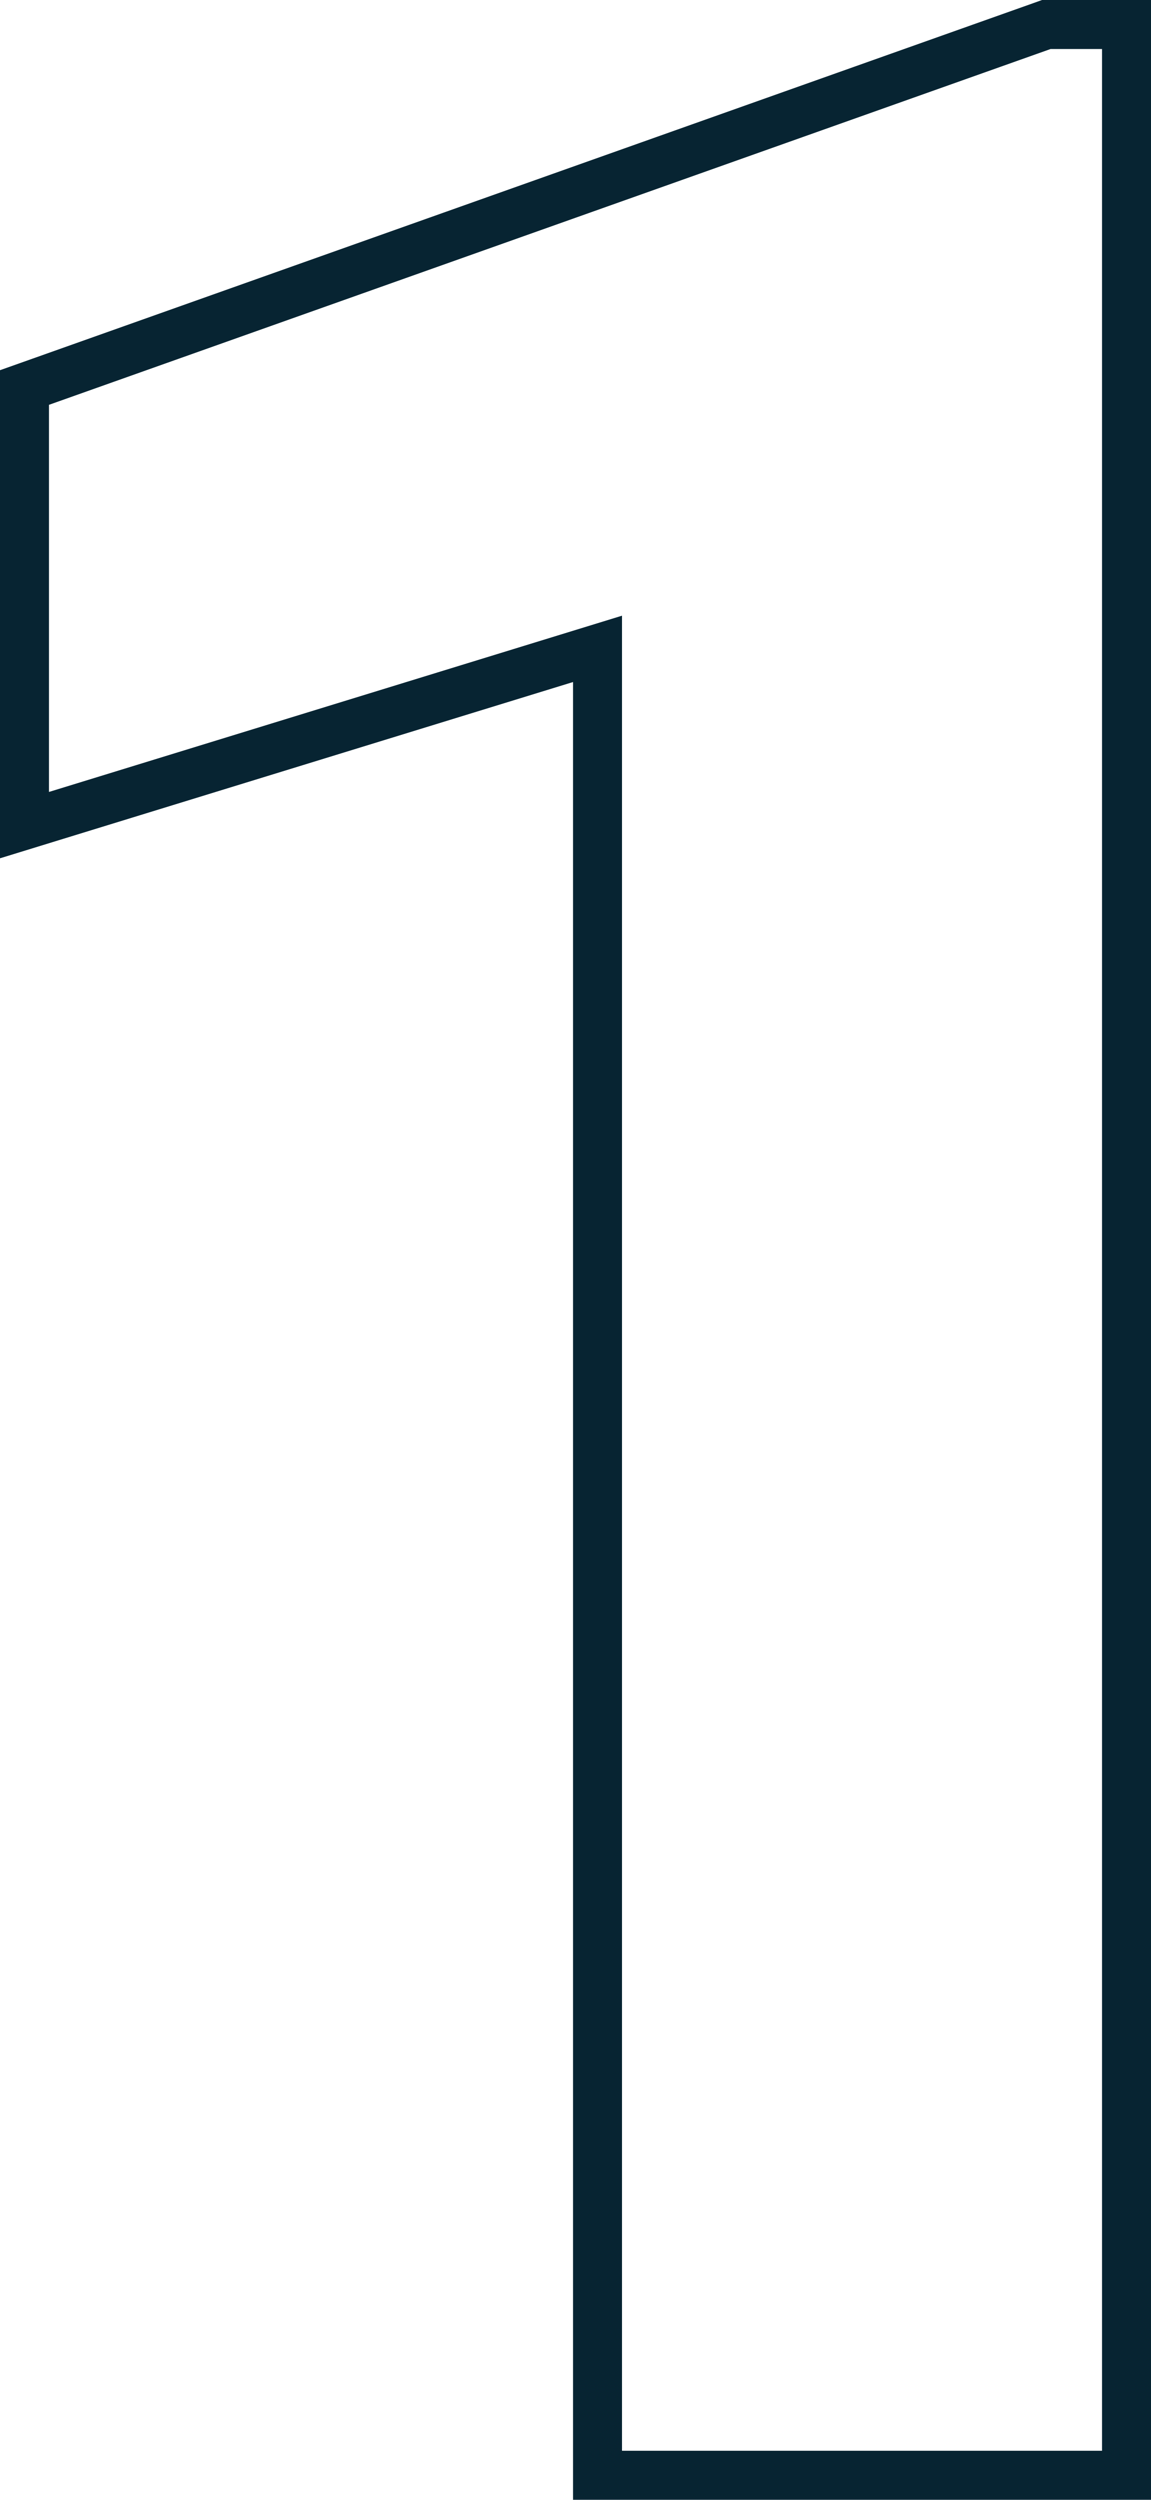 <?xml version="1.0" encoding="UTF-8"?> <svg xmlns="http://www.w3.org/2000/svg" width="47" height="102" viewBox="0 0 47 102" fill="none"> <path d="M45 101H46V100V2V1H45H42.898H42.725L42.563 1.058L1.665 15.576L1 15.812V16.518V32.314V33.668L2.294 33.27L24.399 26.476V100V101H25.399H45Z" stroke="#072432" stroke-width="2"></path> </svg> 